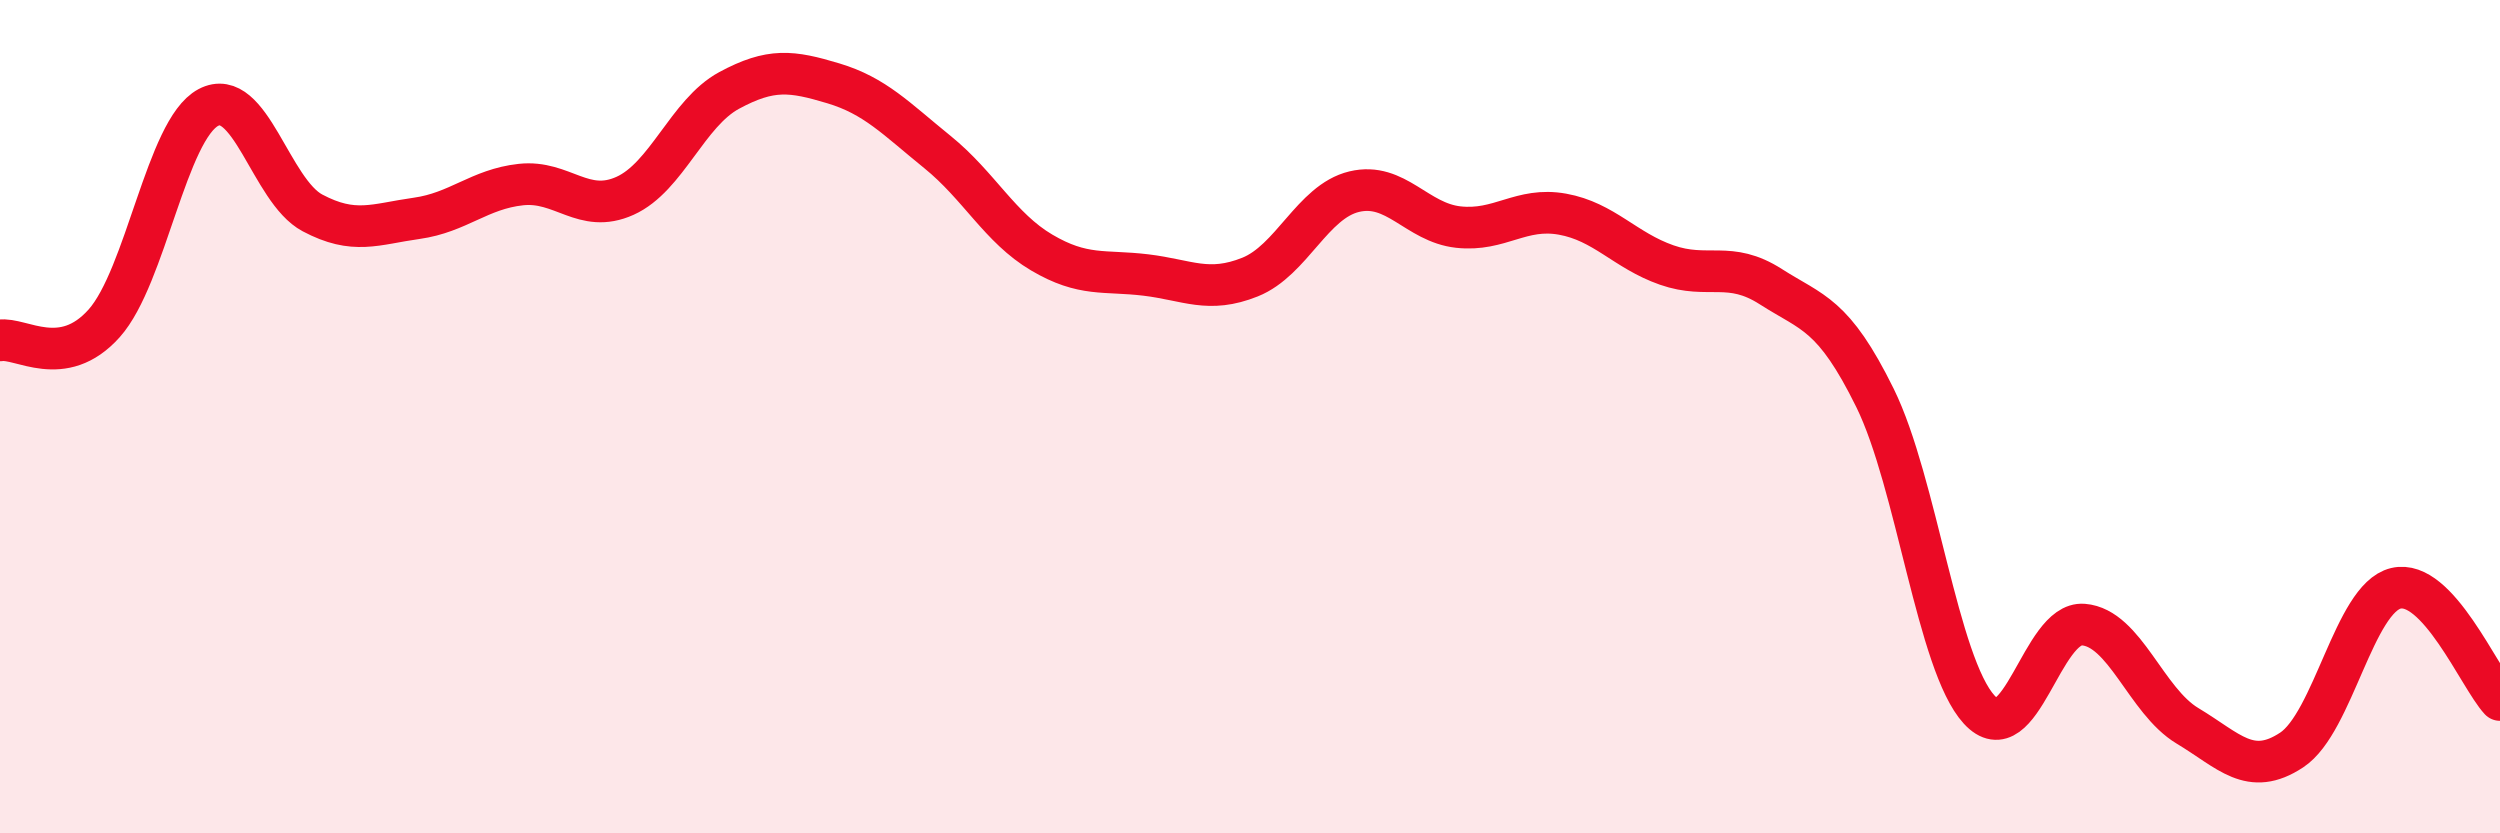 
    <svg width="60" height="20" viewBox="0 0 60 20" xmlns="http://www.w3.org/2000/svg">
      <path
        d="M 0,8.17 C 0.5,8.09 1.5,8.88 2.5,7.76 C 3.5,6.64 4,3.11 5,2.58 C 6,2.05 6.5,4.58 7.5,5.11 C 8.5,5.64 9,5.38 10,5.24 C 11,5.1 11.5,4.54 12.5,4.43 C 13.5,4.32 14,5.15 15,4.7 C 16,4.25 16.5,2.71 17.5,2.17 C 18.5,1.63 19,1.7 20,2 C 21,2.3 21.5,2.84 22.5,3.65 C 23.5,4.46 24,5.47 25,6.06 C 26,6.65 26.5,6.48 27.5,6.6 C 28.5,6.72 29,7.05 30,6.65 C 31,6.25 31.5,4.84 32.5,4.6 C 33.5,4.36 34,5.34 35,5.45 C 36,5.56 36.5,4.96 37.5,5.14 C 38.5,5.32 39,6.01 40,6.36 C 41,6.71 41.5,6.24 42.5,6.88 C 43.5,7.52 44,7.52 45,9.55 C 46,11.58 46.5,15.94 47.5,17.03 C 48.5,18.12 49,14.91 50,14.99 C 51,15.07 51.5,16.82 52.5,17.42 C 53.5,18.02 54,18.66 55,18 C 56,17.34 56.5,14.36 57.5,14.12 C 58.5,13.88 59.5,16.26 60,16.8L60 20L0 20Z"
        fill="#EB0A25"
        opacity="0.1"
        stroke-linecap="round"
        stroke-linejoin="round"
      />
      <path
        d="M 0,8.17 C 0.5,8.09 1.5,8.88 2.5,7.76 C 3.5,6.64 4,3.11 5,2.58 C 6,2.05 6.5,4.58 7.5,5.11 C 8.5,5.64 9,5.38 10,5.24 C 11,5.1 11.5,4.54 12.5,4.43 C 13.5,4.32 14,5.15 15,4.7 C 16,4.25 16.5,2.71 17.5,2.17 C 18.5,1.63 19,1.7 20,2 C 21,2.3 21.5,2.84 22.5,3.65 C 23.5,4.46 24,5.47 25,6.06 C 26,6.65 26.5,6.48 27.5,6.6 C 28.5,6.72 29,7.05 30,6.65 C 31,6.25 31.5,4.84 32.5,4.6 C 33.5,4.36 34,5.34 35,5.45 C 36,5.56 36.5,4.96 37.5,5.14 C 38.5,5.32 39,6.01 40,6.36 C 41,6.71 41.5,6.24 42.5,6.88 C 43.5,7.52 44,7.52 45,9.55 C 46,11.58 46.5,15.94 47.5,17.03 C 48.5,18.12 49,14.91 50,14.99 C 51,15.07 51.5,16.82 52.5,17.42 C 53.5,18.02 54,18.66 55,18 C 56,17.34 56.5,14.36 57.5,14.12 C 58.5,13.88 59.5,16.26 60,16.8"
        stroke="#EB0A25"
        stroke-width="1"
        fill="none"
        stroke-linecap="round"
        stroke-linejoin="round"
      />
    </svg>
  